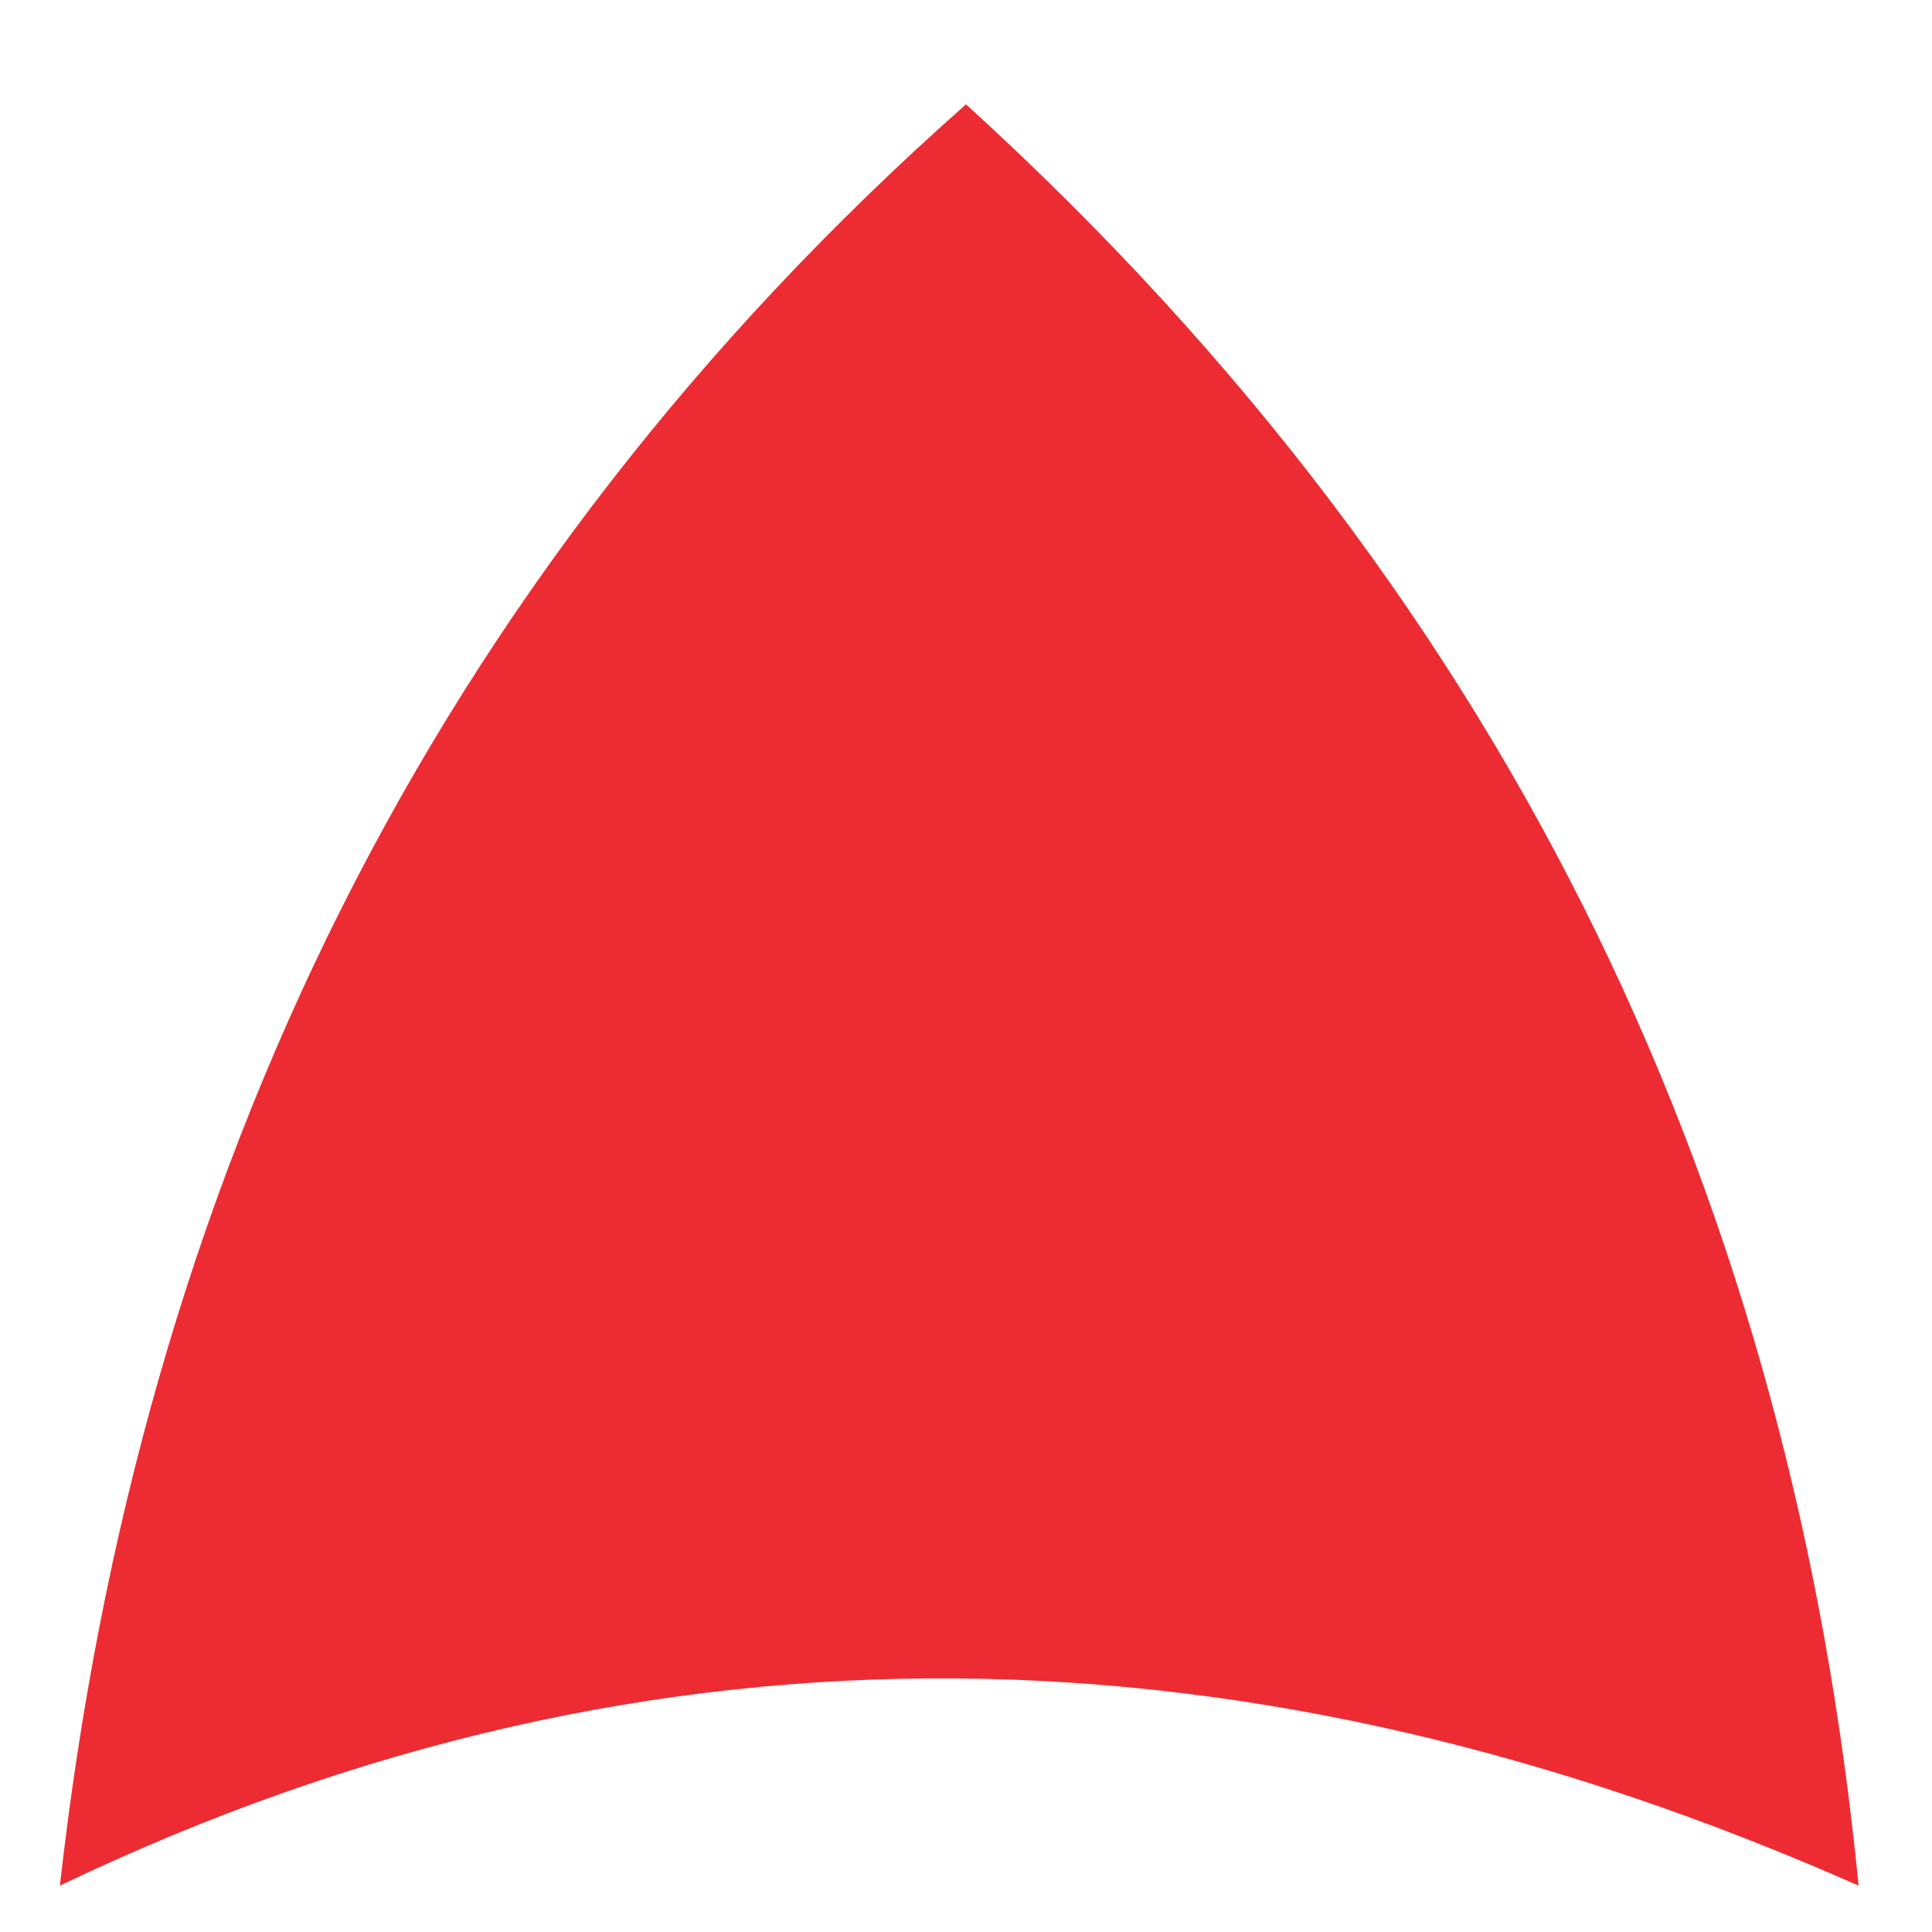 <?xml version="1.0" encoding="utf-8"?>
<!-- Generator: Adobe Illustrator 27.0.0, SVG Export Plug-In . SVG Version: 6.00 Build 0)  -->
<svg version="1.1" id="Layer_1" xmlns="http://www.w3.org/2000/svg" xmlns:xlink="http://www.w3.org/1999/xlink" x="0px" y="0px"
	 viewBox="0 0 100 100" style="enable-background:new 0 0 100 100;" xml:space="preserve">
<style type="text/css">
	.st0{fill:#EC2C32;}
</style>
<path class="st0" d="M3.1,97.6C7.2,61.1,22.2,30,50,5.4c28.9,26.3,42.8,57.5,46.2,92.2C65,83.8,34,82.8,3.1,97.6z"/>
</svg>
